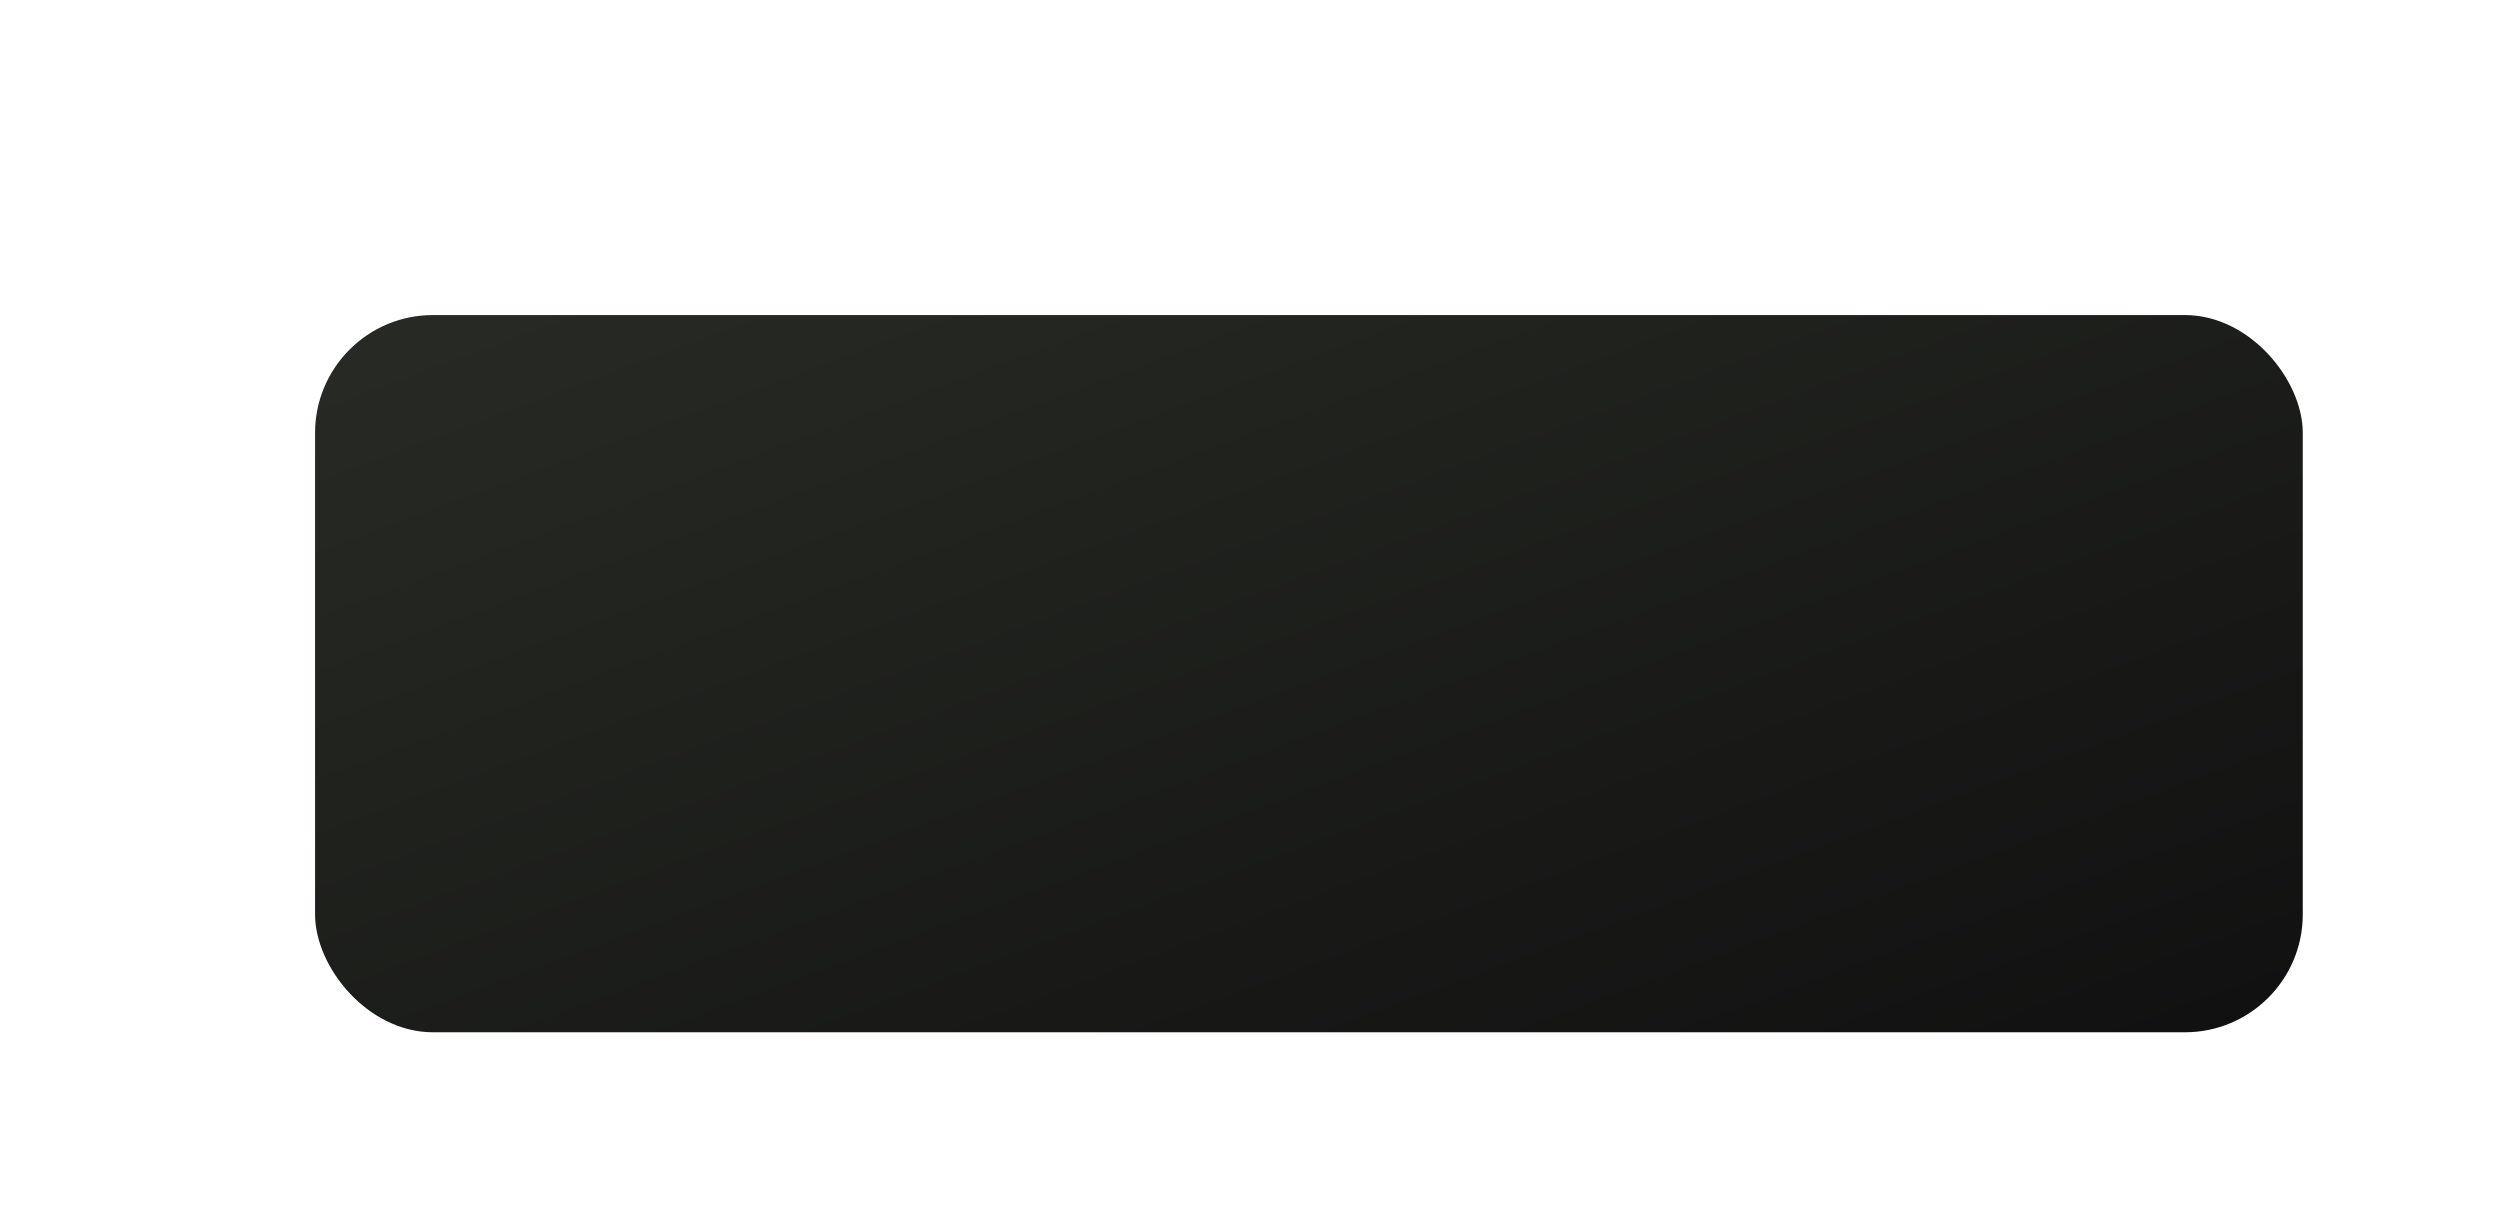 <?xml version="1.0" encoding="UTF-8"?> <svg xmlns="http://www.w3.org/2000/svg" width="976" height="480" viewBox="0 0 976 480" fill="none"><g filter="url(#filter0_dd_1267_24)"><rect x="113" y="113" width="776" height="280" rx="46" fill="url(#paint0_linear_1267_24)"></rect></g><defs><filter id="filter0_dd_1267_24" x="0" y="0" width="976" height="480" filterUnits="userSpaceOnUse" color-interpolation-filters="sRGB"><feFlood flood-opacity="0" result="BackgroundImageFix"></feFlood><feColorMatrix in="SourceAlpha" type="matrix" values="0 0 0 0 0 0 0 0 0 0 0 0 0 0 0 0 0 0 127 0" result="hardAlpha"></feColorMatrix><feOffset dx="-13" dy="-13"></feOffset><feGaussianBlur stdDeviation="50"></feGaussianBlur><feComposite in2="hardAlpha" operator="out"></feComposite><feColorMatrix type="matrix" values="0 0 0 0 0.4 0 0 0 0 0.498 0 0 0 0 0.325 0 0 0 0.5 0"></feColorMatrix><feBlend mode="normal" in2="BackgroundImageFix" result="effect1_dropShadow_1267_24"></feBlend><feColorMatrix in="SourceAlpha" type="matrix" values="0 0 0 0 0 0 0 0 0 0 0 0 0 0 0 0 0 0 127 0" result="hardAlpha"></feColorMatrix><feOffset dx="23" dy="23"></feOffset><feGaussianBlur stdDeviation="16"></feGaussianBlur><feComposite in2="hardAlpha" operator="out"></feComposite><feColorMatrix type="matrix" values="0 0 0 0 0 0 0 0 0 0 0 0 0 0 0 0 0 0 1 0"></feColorMatrix><feBlend mode="normal" in2="effect1_dropShadow_1267_24" result="effect2_dropShadow_1267_24"></feBlend><feBlend mode="normal" in="SourceGraphic" in2="effect2_dropShadow_1267_24" result="shape"></feBlend></filter><linearGradient id="paint0_linear_1267_24" x1="113" y1="136.655" x2="284.429" y2="599.554" gradientUnits="userSpaceOnUse"><stop stop-color="#272A24"></stop><stop offset="1" stop-color="#111111"></stop></linearGradient></defs></svg> 